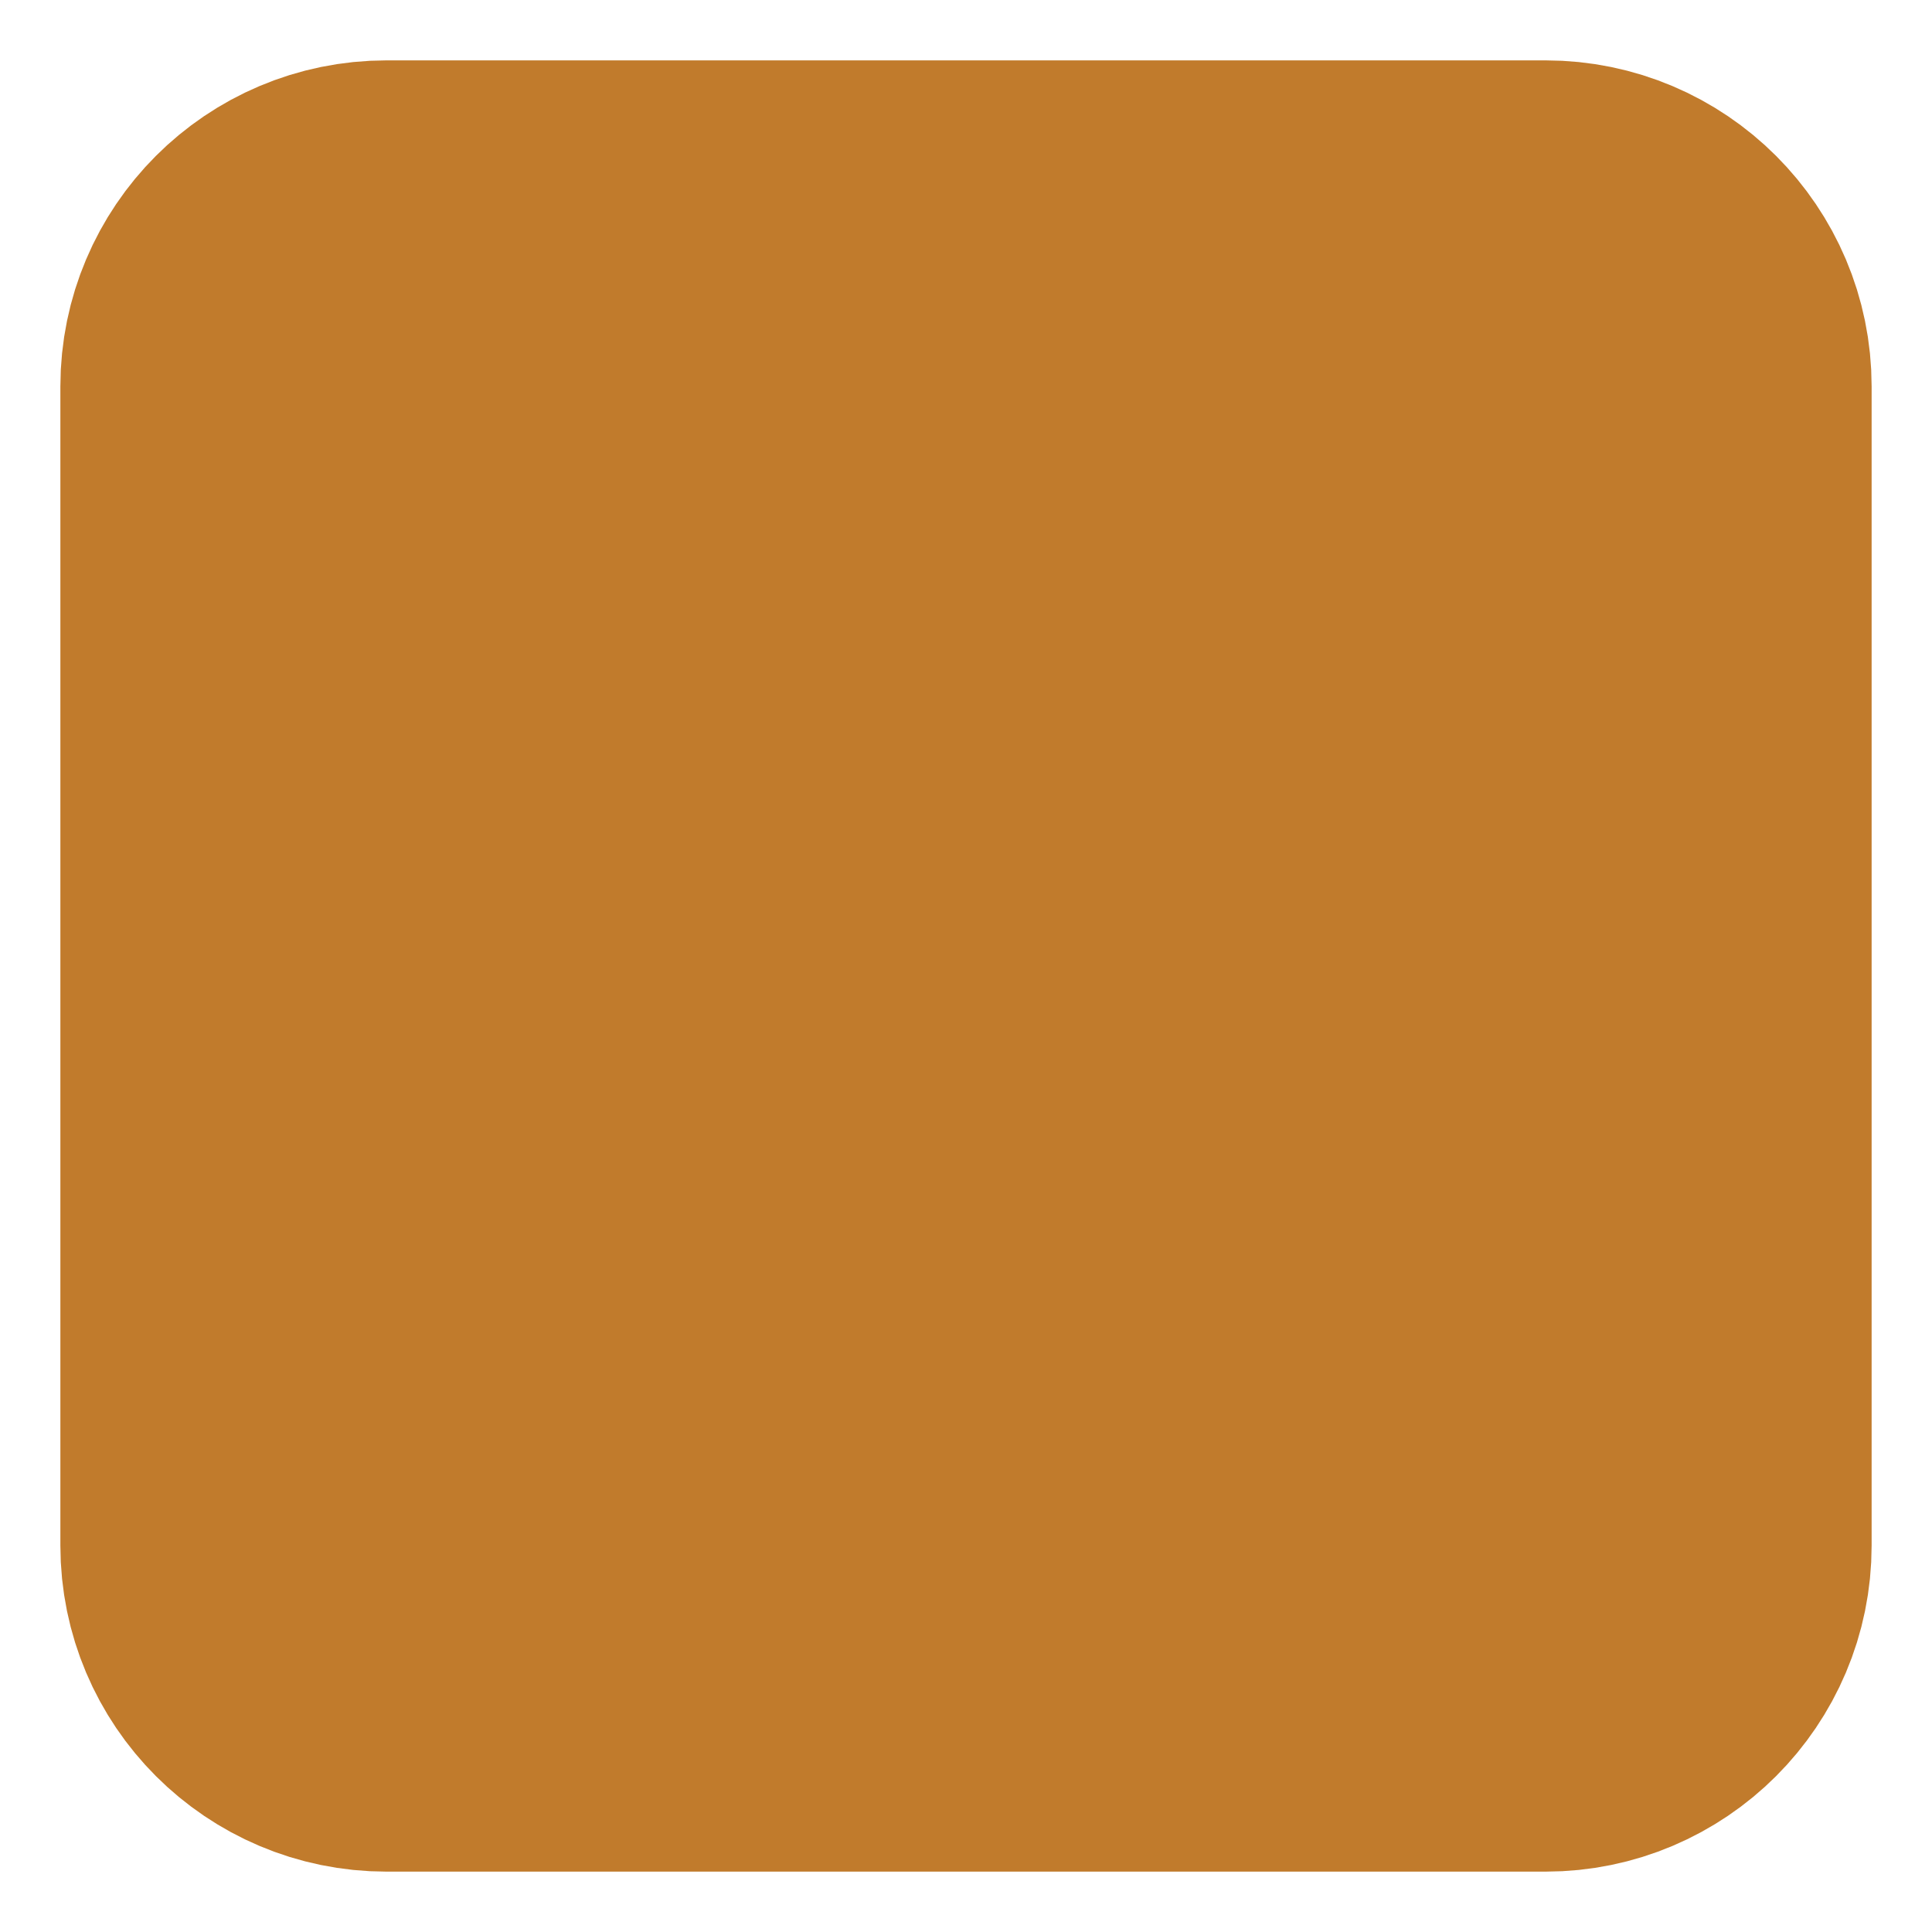 <?xml version="1.0" encoding="utf-8"?>
<svg xmlns="http://www.w3.org/2000/svg" fill="none" height="100%" overflow="visible" preserveAspectRatio="none" style="display: block;" viewBox="0 0 8 8" width="100%">
<path d="M1 6.4V1.6C1 1.269 1.269 1 1.6 1H6.4C6.731 1 7 1.269 7 1.6V6.4C7 6.731 6.731 7 6.4 7H1.6C1.269 7 1 6.731 1 6.4Z" fill="#C17B2C" id="Vector" stroke="#C17B2C" stroke-width="1.5"/>
</svg>
